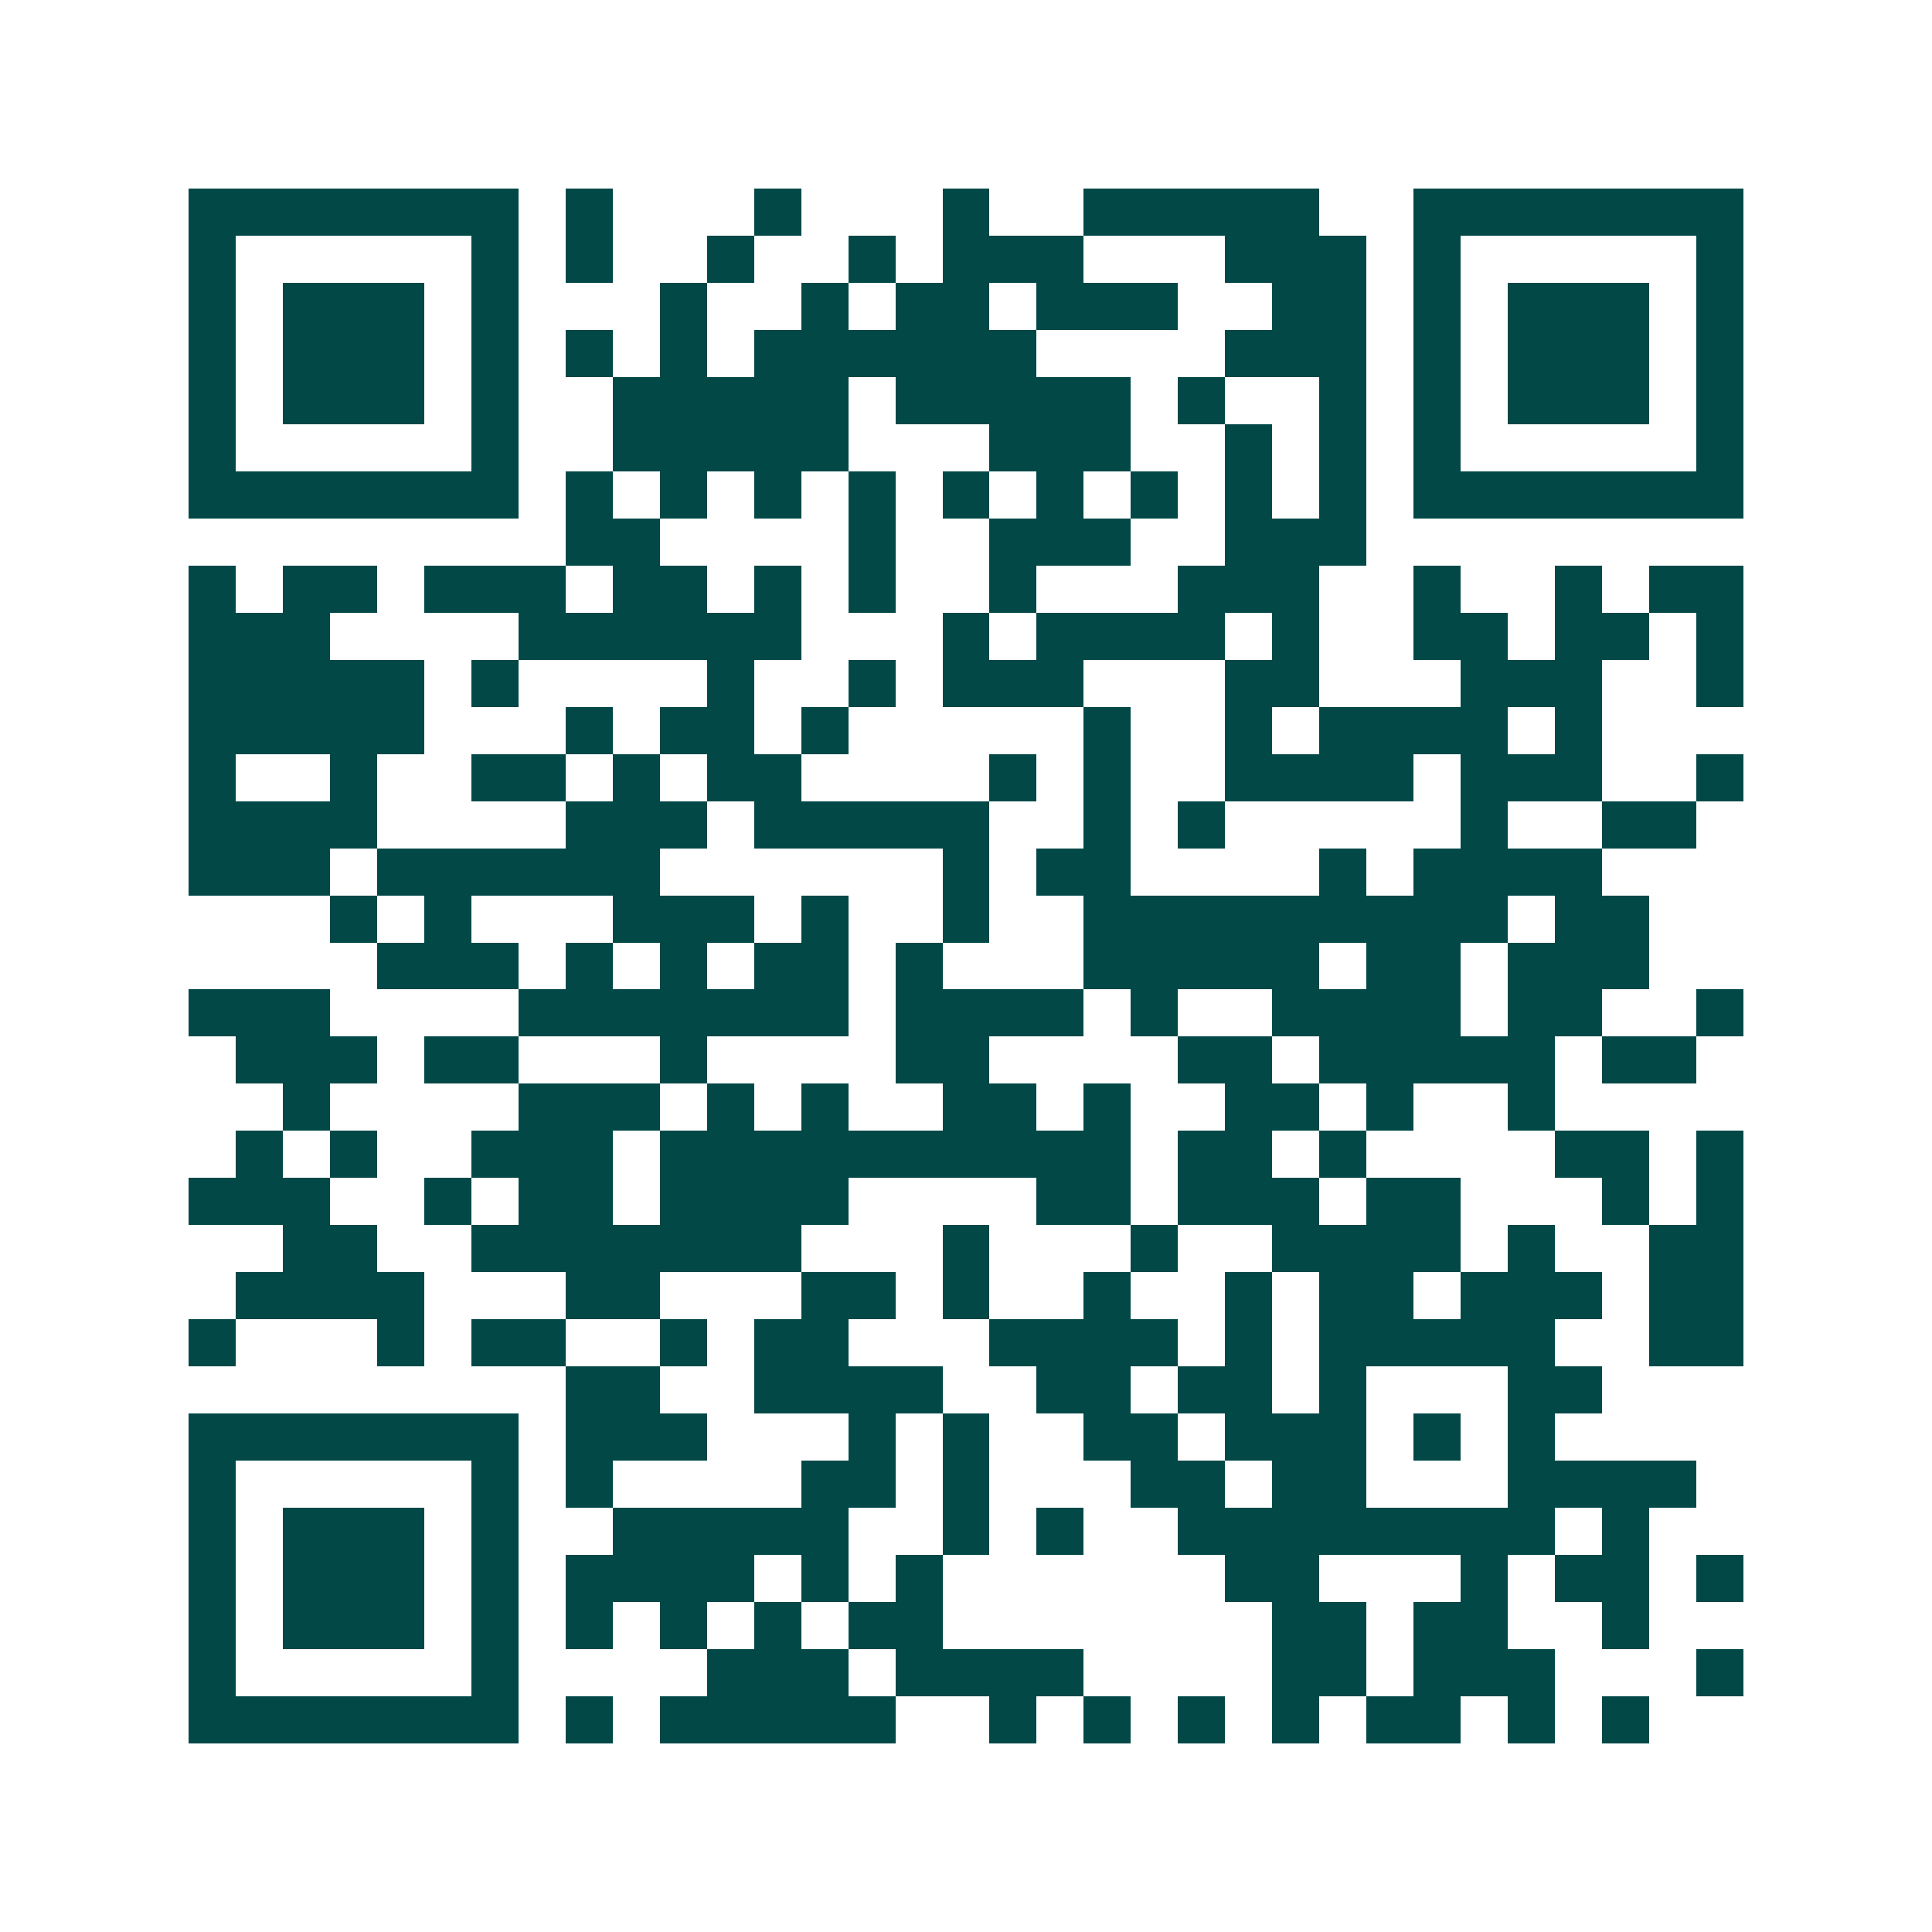 <svg xmlns="http://www.w3.org/2000/svg" width="200" height="200" viewBox="0 0 41 41" shape-rendering="crispEdges"><path fill="#ffffff" d="M0 0h41v41H0z"/><path stroke="#014847" d="M4 4.5h7m1 0h1m3 0h1m3 0h1m2 0h5m2 0h7M4 5.5h1m5 0h1m1 0h1m2 0h1m2 0h1m1 0h3m3 0h3m1 0h1m5 0h1M4 6.5h1m1 0h3m1 0h1m3 0h1m2 0h1m1 0h2m1 0h3m2 0h2m1 0h1m1 0h3m1 0h1M4 7.5h1m1 0h3m1 0h1m1 0h1m1 0h1m1 0h6m4 0h3m1 0h1m1 0h3m1 0h1M4 8.5h1m1 0h3m1 0h1m2 0h5m1 0h5m1 0h1m2 0h1m1 0h1m1 0h3m1 0h1M4 9.5h1m5 0h1m2 0h5m3 0h3m2 0h1m1 0h1m1 0h1m5 0h1M4 10.5h7m1 0h1m1 0h1m1 0h1m1 0h1m1 0h1m1 0h1m1 0h1m1 0h1m1 0h1m1 0h7M12 11.5h2m4 0h1m2 0h3m2 0h3M4 12.5h1m1 0h2m1 0h3m1 0h2m1 0h1m1 0h1m2 0h1m3 0h3m2 0h1m2 0h1m1 0h2M4 13.5h3m4 0h6m3 0h1m1 0h4m1 0h1m2 0h2m1 0h2m1 0h1M4 14.5h5m1 0h1m4 0h1m2 0h1m1 0h3m3 0h2m3 0h3m2 0h1M4 15.5h5m3 0h1m1 0h2m1 0h1m5 0h1m2 0h1m1 0h4m1 0h1M4 16.5h1m2 0h1m2 0h2m1 0h1m1 0h2m4 0h1m1 0h1m2 0h4m1 0h3m2 0h1M4 17.5h4m4 0h3m1 0h5m2 0h1m1 0h1m5 0h1m2 0h2M4 18.5h3m1 0h6m6 0h1m1 0h2m4 0h1m1 0h4M7 19.5h1m1 0h1m3 0h3m1 0h1m2 0h1m2 0h9m1 0h2M8 20.5h3m1 0h1m1 0h1m1 0h2m1 0h1m3 0h5m1 0h2m1 0h3M4 21.5h3m4 0h7m1 0h4m1 0h1m2 0h4m1 0h2m2 0h1M5 22.5h3m1 0h2m3 0h1m4 0h2m4 0h2m1 0h5m1 0h2M6 23.5h1m4 0h3m1 0h1m1 0h1m2 0h2m1 0h1m2 0h2m1 0h1m2 0h1M5 24.5h1m1 0h1m2 0h3m1 0h10m1 0h2m1 0h1m4 0h2m1 0h1M4 25.5h3m2 0h1m1 0h2m1 0h4m4 0h2m1 0h3m1 0h2m3 0h1m1 0h1M6 26.5h2m2 0h7m3 0h1m3 0h1m2 0h4m1 0h1m2 0h2M5 27.5h4m3 0h2m3 0h2m1 0h1m2 0h1m2 0h1m1 0h2m1 0h3m1 0h2M4 28.5h1m3 0h1m1 0h2m2 0h1m1 0h2m3 0h4m1 0h1m1 0h5m2 0h2M12 29.5h2m2 0h4m2 0h2m1 0h2m1 0h1m3 0h2M4 30.5h7m1 0h3m3 0h1m1 0h1m2 0h2m1 0h3m1 0h1m1 0h1M4 31.5h1m5 0h1m1 0h1m4 0h2m1 0h1m3 0h2m1 0h2m3 0h4M4 32.5h1m1 0h3m1 0h1m2 0h5m2 0h1m1 0h1m2 0h8m1 0h1M4 33.5h1m1 0h3m1 0h1m1 0h4m1 0h1m1 0h1m6 0h2m3 0h1m1 0h2m1 0h1M4 34.5h1m1 0h3m1 0h1m1 0h1m1 0h1m1 0h1m1 0h2m7 0h2m1 0h2m2 0h1M4 35.5h1m5 0h1m4 0h3m1 0h4m4 0h2m1 0h3m3 0h1M4 36.5h7m1 0h1m1 0h5m2 0h1m1 0h1m1 0h1m1 0h1m1 0h2m1 0h1m1 0h1"/></svg>

